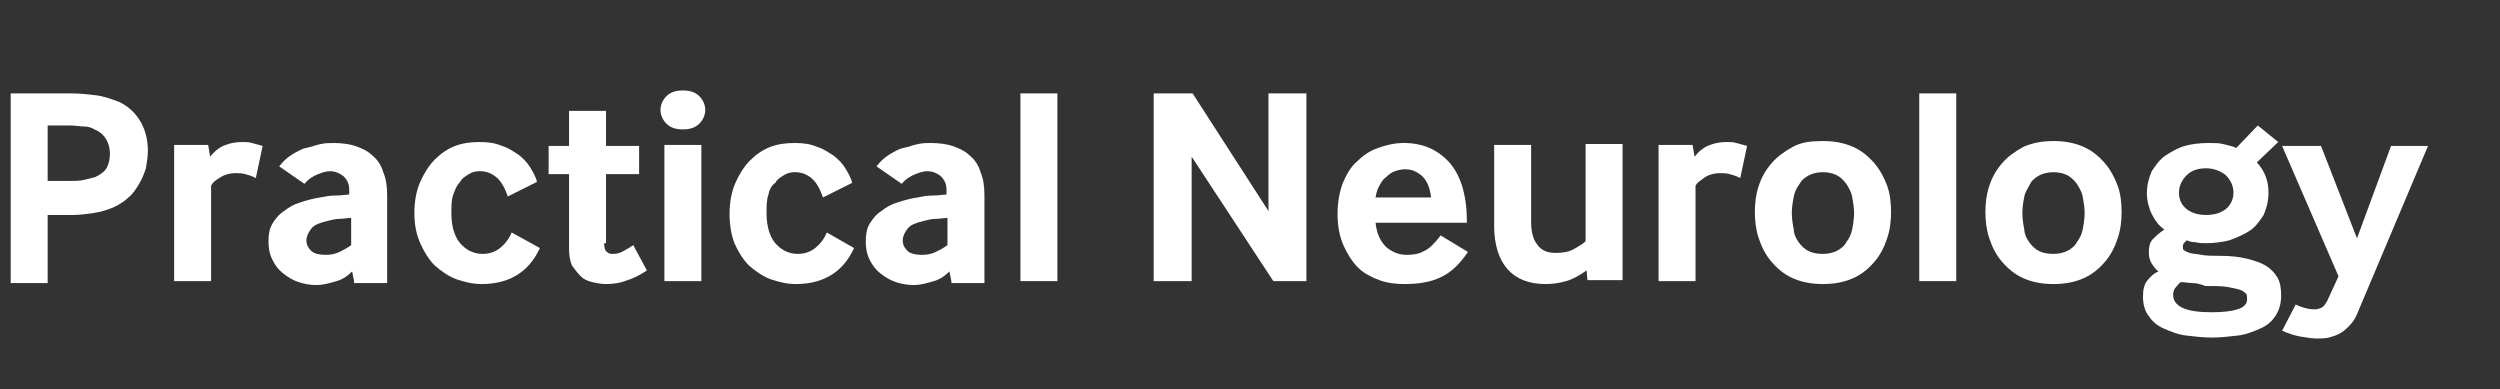 <?xml version="1.0" encoding="utf-8"?>
<!-- Generator: Adobe Illustrator 19.1.0, SVG Export Plug-In . SVG Version: 6.00 Build 0)  -->
<svg version="1.1" id="Layer_1" xmlns="http://www.w3.org/2000/svg" xmlns:xlink="http://www.w3.org/1999/xlink" x="0px" y="0px"
	 viewBox="0 0 257 40" style="enable-background:new 0 0 257 40;" xml:space="preserve">
<rect x="0" y="0" width="257" height="40" fill="#333333" stroke="none"/>
<style type="text/css">
	.st0{fill:#FFFFFF;}
</style>
<g xmlns="http://www.w3.org/2000/svg">
	<path class="st0" d="M1.1,28.9V9.6h6.1c1,0,1.9,0.1,2.7,0.2s1.6,0.4,2.4,0.7c1,0.5,1.7,1.2,2.2,2.1c0.5,0.9,0.7,1.9,0.7,2.9   c0,0.6-0.1,1.2-0.2,1.8c-0.2,0.6-0.4,1.1-0.7,1.6c-0.3,0.5-0.6,1-1.1,1.4c-0.4,0.4-0.9,0.7-1.5,1c-0.7,0.3-1.4,0.5-2.1,0.6   c-0.7,0.1-1.4,0.2-2.1,0.2H4.9v7H1.1z M4.9,18.6h2.2c0.6,0,1.1,0,1.5-0.1c0.5-0.1,0.8-0.2,1.2-0.3c0.6-0.3,1-0.6,1.2-1   c0.2-0.4,0.3-0.9,0.3-1.4c0-0.5-0.1-1-0.4-1.5c-0.3-0.5-0.7-0.8-1.2-1C9.4,13.1,9,13,8.6,13s-0.8-0.1-1.4-0.1H4.9V18.6z"/>
	<path class="st0" d="M17.9,28.9v-14h3.5l0.2,1.2c0.5-0.6,1-1,1.6-1.2c0.5-0.2,1.1-0.3,1.7-0.3c0.3,0,0.7,0,1,0.1   c0.4,0.1,0.7,0.2,1.1,0.3l-0.7,3.3c-0.4-0.2-0.7-0.3-1.1-0.4c-0.3-0.1-0.7-0.1-1-0.1c-0.5,0-1,0.1-1.5,0.4s-0.8,0.5-1,0.9v9.8H17.9   z"/>
	<path class="st0" d="M36.4,28.9l-0.2-1c-0.4,0.4-0.9,0.8-1.6,1s-1.3,0.4-2.1,0.4c-0.6,0-1.2-0.1-1.8-0.3c-0.6-0.2-1.1-0.5-1.6-0.9   s-0.8-0.8-1.1-1.4c-0.3-0.6-0.4-1.2-0.4-1.9c0-0.7,0.1-1.3,0.4-1.8s0.7-1,1.2-1.3c0.5-0.4,1-0.7,1.7-0.9c0.6-0.2,1.3-0.4,2-0.5   c0.5-0.1,1-0.2,1.6-0.2s1.1-0.1,1.4-0.1v-0.5c0-0.6-0.2-1-0.6-1.4c-0.4-0.3-0.8-0.5-1.4-0.5c-0.3,0-0.7,0.1-1.2,0.3   c-0.5,0.2-1,0.5-1.4,1l-2.6-1.8c0.4-0.5,0.8-0.9,1.3-1.2s1-0.6,1.5-0.7s1-0.3,1.5-0.4c0.5-0.1,0.9-0.1,1.3-0.1   c0.8,0,1.6,0.1,2.2,0.3s1.3,0.5,1.8,1c0.5,0.4,0.9,1,1.1,1.7c0.3,0.7,0.4,1.5,0.4,2.4v9H36.4z M36.1,22.4c-0.4,0-0.8,0.1-1.2,0.1   c-0.4,0-0.8,0.1-1.2,0.2c-0.8,0.2-1.4,0.4-1.7,0.8s-0.5,0.8-0.5,1.2c0,0.5,0.2,0.8,0.5,1.1c0.3,0.3,0.9,0.4,1.5,0.4   c0.5,0,1-0.1,1.4-0.3s0.8-0.4,1.2-0.7V22.4z"/>
	<path class="st0" d="M55.5,25.5c-0.6,1.3-1.4,2.2-2.4,2.8c-1,0.6-2.2,0.9-3.6,0.9c-0.9,0-1.7-0.2-2.6-0.5c-0.8-0.3-1.5-0.8-2.2-1.4   c-0.6-0.6-1.1-1.4-1.5-2.3c-0.4-0.9-0.6-1.9-0.6-3.1c0-1.2,0.2-2.3,0.6-3.2c0.4-0.9,0.9-1.7,1.5-2.3c0.6-0.6,1.3-1.1,2.1-1.4   c0.8-0.3,1.6-0.4,2.5-0.4c0.9,0,1.6,0.1,2.3,0.4c0.7,0.2,1.2,0.6,1.7,0.9c0.5,0.4,0.9,0.8,1.2,1.3s0.6,1,0.7,1.5l-3,1.5   c-0.3-0.9-0.7-1.6-1.2-2s-1-0.6-1.7-0.6c-0.4,0-0.8,0.1-1.1,0.3s-0.7,0.4-0.9,0.8C47,19,46.8,19.4,46.6,20   c-0.2,0.5-0.2,1.2-0.2,1.9c0,1.3,0.3,2.4,0.9,3.1s1.4,1.1,2.3,1.1c0.7,0,1.3-0.2,1.8-0.6c0.5-0.4,0.9-0.9,1.2-1.6L55.5,25.5z"/>
	<path class="st0" d="M62.1,25c0,0.4,0.1,0.8,0.3,0.9c0.2,0.2,0.4,0.2,0.6,0.2c0.4,0,0.8-0.1,1.1-0.3c0.4-0.2,0.7-0.4,1-0.6l1.4,2.6   c-0.6,0.4-1.3,0.8-2,1c-0.7,0.3-1.5,0.4-2.2,0.4c-0.5,0-1-0.1-1.4-0.2c-0.5-0.1-0.9-0.3-1.2-0.6s-0.6-0.7-0.9-1.1   c-0.2-0.5-0.3-1-0.3-1.7v-7.7h-2.1v-2.9h2.1v-3.6h3.8v3.6h3.4v2.9h-3.4V25z"/>
	<path class="st0" d="M70.2,13.3c-0.8,0-1.3-0.2-1.7-0.6c-0.4-0.4-0.6-0.9-0.6-1.4c0-0.5,0.2-1,0.6-1.4c0.4-0.4,0.9-0.6,1.7-0.6   s1.3,0.2,1.7,0.6c0.4,0.4,0.6,0.9,0.6,1.4c0,0.5-0.2,1-0.6,1.4C71.5,13.1,71,13.3,70.2,13.3z M68.3,28.9v-14h3.8v14H68.3z"/>
	<path class="st0" d="M87.8,25.5c-0.6,1.3-1.4,2.2-2.4,2.8c-1,0.6-2.2,0.9-3.6,0.9c-0.9,0-1.7-0.2-2.6-0.5c-0.8-0.3-1.5-0.8-2.2-1.4   c-0.6-0.6-1.1-1.4-1.5-2.3C75.2,24.2,75,23.2,75,22c0-1.2,0.2-2.3,0.6-3.2c0.4-0.9,0.9-1.7,1.5-2.3c0.6-0.6,1.3-1.1,2.1-1.4   c0.8-0.3,1.6-0.4,2.5-0.4c0.9,0,1.6,0.1,2.3,0.4c0.7,0.2,1.2,0.6,1.7,0.9c0.5,0.4,0.9,0.8,1.2,1.3s0.6,1,0.7,1.5l-3,1.5   c-0.3-0.9-0.7-1.6-1.2-2s-1-0.6-1.7-0.6c-0.4,0-0.8,0.1-1.1,0.3s-0.7,0.4-0.9,0.8C79.4,19,79.1,19.4,79,20   c-0.2,0.5-0.2,1.2-0.2,1.9c0,1.3,0.3,2.4,0.9,3.1s1.4,1.1,2.3,1.1c0.7,0,1.3-0.2,1.8-0.6c0.5-0.4,0.9-0.9,1.2-1.6L87.8,25.5z"/>
	<path class="st0" d="M97.8,28.9l-0.2-1c-0.4,0.4-0.9,0.8-1.6,1s-1.3,0.4-2.1,0.4c-0.6,0-1.2-0.1-1.8-0.3c-0.6-0.2-1.1-0.5-1.6-0.9   s-0.8-0.8-1.1-1.4c-0.3-0.6-0.4-1.2-0.4-1.9c0-0.7,0.1-1.3,0.4-1.8s0.7-1,1.2-1.3c0.5-0.4,1-0.7,1.7-0.9c0.6-0.2,1.3-0.4,2-0.5   c0.5-0.1,1-0.2,1.6-0.2s1.1-0.1,1.4-0.1v-0.5c0-0.6-0.2-1-0.6-1.4c-0.4-0.3-0.8-0.5-1.4-0.5c-0.3,0-0.7,0.1-1.2,0.3   c-0.5,0.2-1,0.5-1.4,1l-2.6-1.8c0.4-0.5,0.8-0.9,1.3-1.2s1-0.6,1.5-0.7s1-0.3,1.5-0.4c0.5-0.1,0.9-0.1,1.3-0.1   c0.8,0,1.6,0.1,2.2,0.3s1.3,0.5,1.8,1c0.5,0.4,0.9,1,1.1,1.7c0.3,0.7,0.4,1.5,0.4,2.4v9H97.8z M97.4,22.4c-0.4,0-0.8,0.1-1.2,0.1   c-0.4,0-0.8,0.1-1.2,0.2c-0.8,0.2-1.4,0.4-1.7,0.8s-0.5,0.8-0.5,1.2c0,0.5,0.2,0.8,0.5,1.1c0.3,0.3,0.9,0.4,1.5,0.4   c0.5,0,1-0.1,1.4-0.3s0.8-0.4,1.2-0.7V22.4z"/>
	<path class="st0" d="M104.9,28.9V9.6h3.8v19.3H104.9z"/>
	<path class="st0" d="M118.6,28.9V9.6h4l7.8,12.1V9.6h3.9v19.3h-3.4l-8.4-12.8v12.8H118.6z"/>
	<path class="st0" d="M141.4,22.8c0.1,1.2,0.5,2,1.1,2.6c0.6,0.5,1.3,0.8,2.1,0.8c0.7,0,1.3-0.1,1.8-0.4c0.5-0.2,1.1-0.8,1.7-1.6   l2.8,1.7c-0.8,1.2-1.7,2.1-2.8,2.6c-1,0.5-2.3,0.7-3.7,0.7c-0.9,0-1.8-0.1-2.6-0.4c-0.8-0.3-1.6-0.7-2.2-1.3   c-0.6-0.6-1.1-1.4-1.5-2.3s-0.6-2-0.6-3.2c0-1.2,0.2-2.2,0.5-3.1c0.4-0.9,0.8-1.7,1.5-2.3c0.6-0.6,1.3-1.1,2.2-1.4   c0.8-0.3,1.7-0.5,2.6-0.5c2,0,3.5,0.7,4.7,2c1.2,1.4,1.8,3.4,1.8,6.2H141.4z M147.1,20.2c-0.1-0.9-0.4-1.6-0.9-2.1   c-0.6-0.5-1.1-0.7-1.8-0.7c-0.3,0-0.7,0.1-1,0.2c-0.3,0.1-0.6,0.3-0.9,0.6c-0.3,0.2-0.5,0.5-0.7,0.9c-0.2,0.3-0.3,0.7-0.4,1.2   H147.1z"/>
	<path class="st0" d="M163.2,28.9l-0.1-1.1c-0.7,0.5-1.4,0.9-2.1,1.1c-0.7,0.2-1.4,0.3-2.1,0.3c-1.7,0-3-0.5-3.9-1.5   c-0.9-1-1.4-2.5-1.4-4.5v-8.3h3.8v7.9c0,1,0.2,1.8,0.6,2.3c0.4,0.6,1,0.9,1.9,0.9c0.7,0,1.4-0.1,1.9-0.4c0.5-0.3,0.9-0.5,1.2-0.8   v-10h3.8v14H163.2z"/>
	<path class="st0" d="M170.5,28.9v-14h3.5l0.2,1.2c0.5-0.6,1-1,1.6-1.2c0.5-0.2,1.1-0.3,1.7-0.3c0.3,0,0.7,0,1,0.1   c0.4,0.1,0.7,0.2,1.1,0.3l-0.7,3.3c-0.4-0.2-0.7-0.3-1.1-0.4c-0.3-0.1-0.7-0.1-1-0.1c-0.5,0-1,0.1-1.5,0.4c-0.4,0.3-0.8,0.5-1,0.9   v9.8H170.5z"/>
	<path class="st0" d="M184.3,28.6c-0.9-0.4-1.6-1-2.2-1.7c-0.6-0.7-1-1.5-1.3-2.4c-0.3-0.9-0.4-1.8-0.4-2.7c0-0.9,0.1-1.8,0.4-2.7   s0.7-1.6,1.3-2.3c0.6-0.7,1.3-1.2,2.2-1.7s1.9-0.6,3.1-0.6c1.2,0,2.2,0.2,3.1,0.6s1.6,1,2.2,1.7c0.6,0.7,1,1.5,1.3,2.3   s0.4,1.8,0.4,2.7c0,0.9-0.1,1.8-0.4,2.7c-0.3,0.9-0.7,1.7-1.3,2.4c-0.6,0.7-1.3,1.3-2.2,1.7s-1.9,0.6-3.1,0.6   C186.2,29.2,185.2,29,184.3,28.6z M184.9,24.9c0.3,0.4,0.6,0.7,1,0.9s0.9,0.3,1.5,0.3c0.5,0,1-0.1,1.4-0.3c0.4-0.2,0.8-0.5,1-0.9   c0.3-0.4,0.5-0.8,0.6-1.3c0.1-0.5,0.2-1.1,0.2-1.7c0-0.6-0.1-1.1-0.2-1.7c-0.1-0.5-0.4-1-0.6-1.3c-0.3-0.4-0.6-0.7-1-0.9   c-0.4-0.2-0.9-0.3-1.4-0.3c-0.5,0-1,0.1-1.4,0.3c-0.4,0.2-0.8,0.5-1,0.9c-0.3,0.4-0.5,0.8-0.6,1.3c-0.1,0.5-0.2,1.1-0.2,1.7   c0,0.6,0.1,1.2,0.2,1.7C184.4,24,184.6,24.5,184.9,24.9z"/>
	<path class="st0" d="M197.3,28.9V9.6h3.8v19.3H197.3z"/>
	<path class="st0" d="M208,28.6c-0.9-0.4-1.6-1-2.2-1.7c-0.6-0.7-1-1.5-1.3-2.4c-0.3-0.9-0.4-1.8-0.4-2.7c0-0.9,0.1-1.8,0.4-2.7   s0.7-1.6,1.3-2.3c0.6-0.7,1.3-1.2,2.2-1.7c0.9-0.4,1.9-0.6,3.1-0.6s2.2,0.2,3.1,0.6c0.9,0.4,1.6,1,2.2,1.7c0.6,0.7,1,1.5,1.3,2.3   s0.4,1.8,0.4,2.7c0,0.9-0.1,1.8-0.4,2.7c-0.3,0.9-0.7,1.7-1.3,2.4c-0.6,0.7-1.3,1.3-2.2,1.7c-0.9,0.4-1.9,0.6-3.1,0.6   S208.9,29,208,28.6z M208.6,24.9c0.3,0.4,0.6,0.7,1,0.9c0.4,0.2,0.9,0.3,1.5,0.3c0.5,0,1-0.1,1.4-0.3s0.8-0.5,1-0.9   c0.3-0.4,0.5-0.8,0.6-1.3c0.1-0.5,0.2-1.1,0.2-1.7c0-0.6-0.1-1.1-0.2-1.7c-0.1-0.5-0.4-1-0.6-1.3s-0.6-0.7-1-0.9s-0.9-0.3-1.4-0.3   s-1,0.1-1.4,0.3s-0.8,0.5-1,0.9s-0.5,0.8-0.6,1.3c-0.1,0.5-0.2,1.1-0.2,1.7c0,0.6,0.1,1.2,0.2,1.7C208.1,24,208.3,24.5,208.6,24.9z   "/>
	<path class="st0" d="M232,16.7c0.4,0.4,0.7,0.9,0.9,1.4c0.2,0.5,0.3,1.1,0.3,1.7c0,0.9-0.2,1.6-0.5,2.3c-0.4,0.6-0.8,1.2-1.4,1.6   c-0.6,0.4-1.3,0.7-2.1,1c-0.8,0.2-1.6,0.3-2.4,0.3c-0.4,0-0.7,0-1.1-0.1c-0.4,0-0.7-0.1-0.9-0.2c-0.1,0.1-0.2,0.2-0.3,0.3   c-0.1,0.1-0.1,0.3-0.1,0.4c0,0.1,0,0.3,0.1,0.3c0.1,0.1,0.3,0.2,0.6,0.3c0.3,0.1,0.7,0.1,1.2,0.2c0.5,0.1,1.2,0.1,2,0.1   c1,0,1.9,0.1,2.7,0.3s1.4,0.4,1.9,0.7c0.5,0.3,0.9,0.7,1.2,1.2s0.4,1.1,0.4,1.9c0,0.8-0.2,1.5-0.6,2.1s-0.9,1-1.6,1.3   s-1.4,0.6-2.3,0.7c-0.9,0.1-1.7,0.2-2.6,0.2s-1.8-0.1-2.6-0.2c-0.9-0.1-1.6-0.4-2.3-0.7s-1.2-0.7-1.6-1.3c-0.4-0.5-0.6-1.2-0.6-2   c0-0.7,0.1-1.2,0.4-1.6c0.3-0.4,0.7-0.8,1.2-1c-0.3-0.2-0.5-0.5-0.7-0.8s-0.3-0.7-0.3-1.2c0-0.5,0.1-1,0.4-1.3s0.7-0.7,1.2-1   c-0.6-0.4-1-1-1.3-1.6c-0.3-0.6-0.5-1.4-0.5-2.1c0-0.9,0.2-1.6,0.5-2.3c0.4-0.6,0.8-1.2,1.4-1.6c0.6-0.4,1.3-0.8,2-1   s1.6-0.3,2.4-0.3c0.6,0,1.1,0,1.5,0.1c0.4,0.1,0.9,0.2,1.4,0.4l2.2-2.3l2.1,1.7L232,16.7z M225.4,29.1c-0.4,0-0.8-0.1-1.2-0.1   c-0.2,0.1-0.3,0.3-0.5,0.5s-0.3,0.5-0.3,0.8c0,1.2,1.3,1.8,3.9,1.8c1.2,0,2.1-0.1,2.7-0.3c0.7-0.2,1-0.6,1-1c0-0.3,0-0.5-0.1-0.6   s-0.3-0.3-0.6-0.4c-0.3-0.1-0.8-0.2-1.3-0.3c-0.6-0.1-1.4-0.1-2.3-0.1C226.2,29.2,225.8,29.1,225.4,29.1z M224,19.8   c0,0.8,0.3,1.3,0.8,1.7c0.5,0.4,1.2,0.6,2,0.6c0.8,0,1.5-0.2,2-0.6c0.5-0.4,0.8-1,0.8-1.7c0-0.7-0.3-1.3-0.8-1.8   c-0.5-0.4-1.2-0.7-2-0.7c-0.8,0-1.5,0.2-2,0.7C224.3,18.5,224,19.1,224,19.8z"/>
	<path class="st0" d="M236,31.3c0.4,0.2,0.7,0.3,1.1,0.4c0.4,0.1,0.7,0.1,0.9,0.1c0.2,0,0.5-0.1,0.7-0.2c0.2-0.1,0.4-0.4,0.6-0.8   l1.1-2.4l-5.8-13.4h4l3.7,9.5l3.5-9.5h3.8l-7.3,17.3c-0.2,0.5-0.5,0.9-0.8,1.2c-0.3,0.3-0.6,0.6-1,0.8s-0.7,0.3-1.1,0.4   c-0.4,0.1-0.8,0.1-1.2,0.1c-0.5,0-1.1-0.1-1.7-0.2c-0.6-0.1-1.2-0.3-1.9-0.6L236,31.3z"/>
</g>
</svg>
